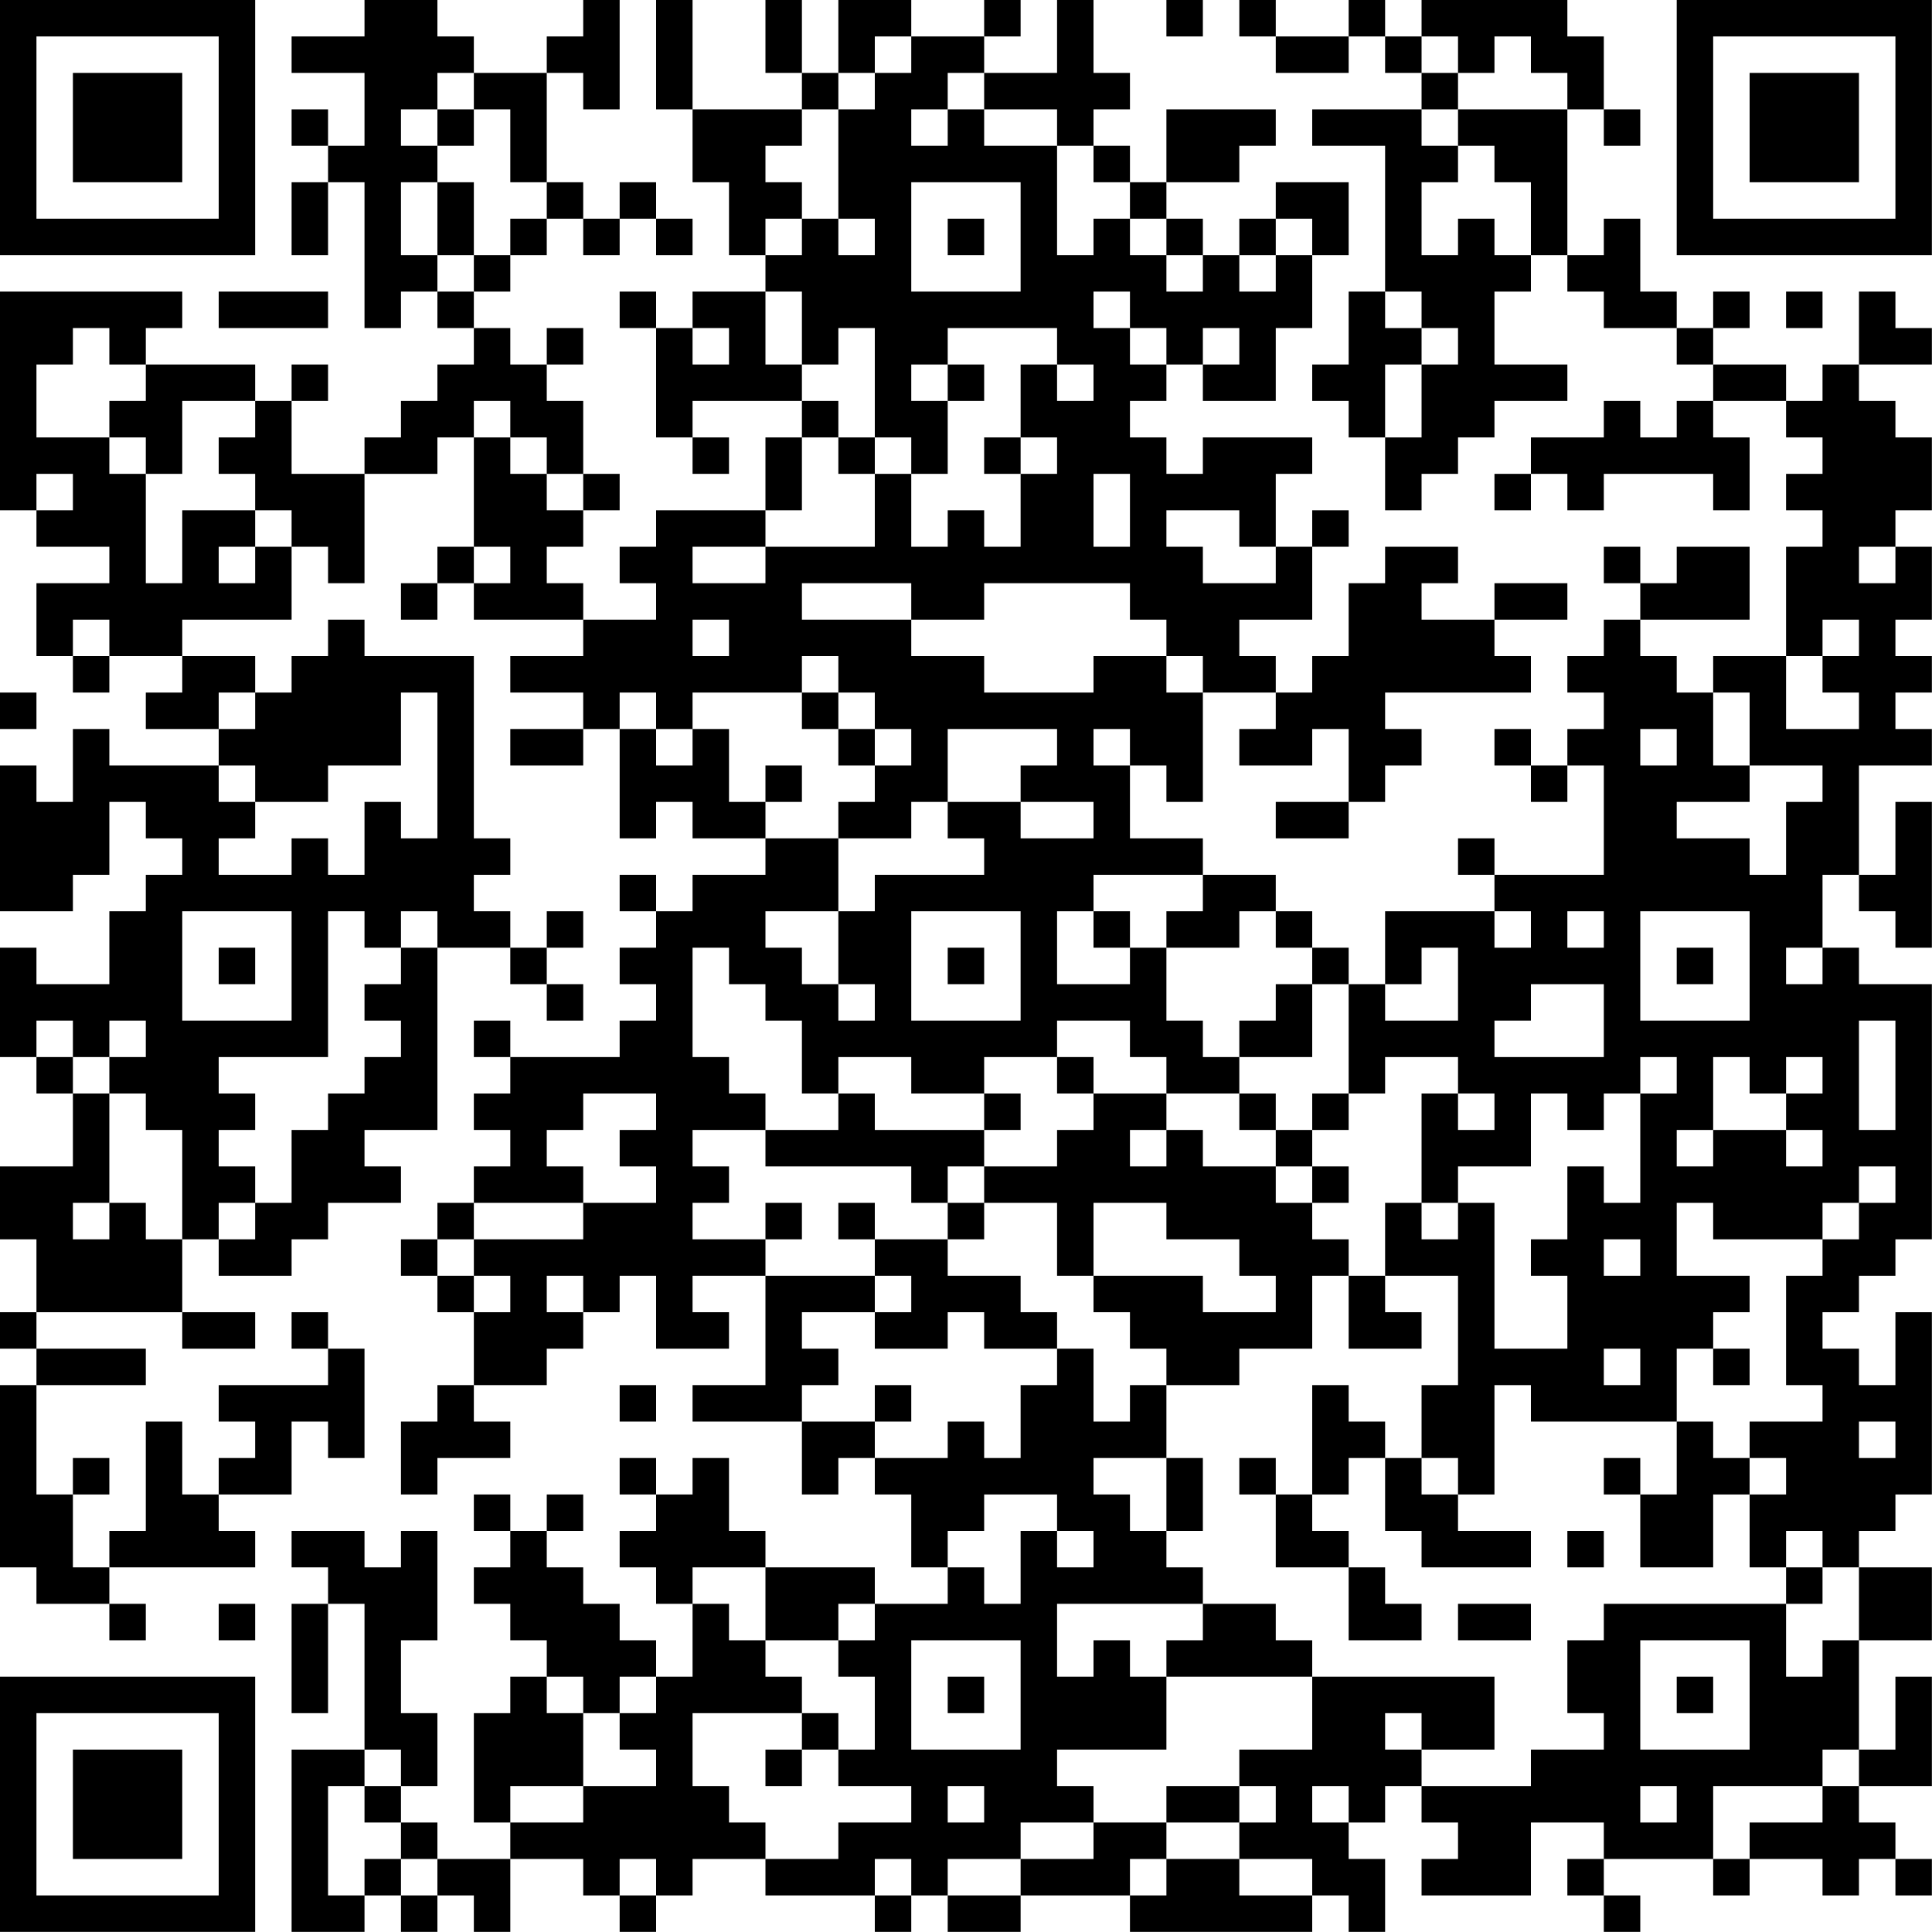 <?xml version="1.0" encoding="UTF-8"?>
<svg xmlns="http://www.w3.org/2000/svg" version="1.1" width="240" height="240" viewBox="0 0 240 240"><rect x="0" y="0" width="240" height="240" fill="#ffffff"/><g transform="scale(4.528)"><g transform="translate(0,0)"><path fill-rule="evenodd" d="M10 0L10 1L8 1L8 2L10 2L10 4L9 4L9 3L8 3L8 4L9 4L9 5L8 5L8 7L9 7L9 5L10 5L10 9L11 9L11 8L12 8L12 9L13 9L13 10L12 10L12 11L11 11L11 12L10 12L10 13L8 13L8 11L9 11L9 10L8 10L8 11L7 11L7 10L4 10L4 9L5 9L5 8L0 8L0 14L1 14L1 15L3 15L3 16L1 16L1 18L2 18L2 19L3 19L3 18L5 18L5 19L4 19L4 20L6 20L6 21L3 21L3 20L2 20L2 22L1 22L1 21L0 21L0 25L2 25L2 24L3 24L3 22L4 22L4 23L5 23L5 24L4 24L4 25L3 25L3 27L1 27L1 26L0 26L0 29L1 29L1 30L2 30L2 32L0 32L0 34L1 34L1 36L0 36L0 37L1 37L1 38L0 38L0 43L1 43L1 44L3 44L3 45L4 45L4 44L3 44L3 43L7 43L7 42L6 42L6 41L8 41L8 39L9 39L9 40L10 40L10 37L9 37L9 36L8 36L8 37L9 37L9 38L6 38L6 39L7 39L7 40L6 40L6 41L5 41L5 39L4 39L4 42L3 42L3 43L2 43L2 41L3 41L3 40L2 40L2 41L1 41L1 38L4 38L4 37L1 37L1 36L5 36L5 37L7 37L7 36L5 36L5 34L6 34L6 35L8 35L8 34L9 34L9 33L11 33L11 32L10 32L10 31L12 31L12 26L14 26L14 27L15 27L15 28L16 28L16 27L15 27L15 26L16 26L16 25L15 25L15 26L14 26L14 25L13 25L13 24L14 24L14 23L13 23L13 18L10 18L10 17L9 17L9 18L8 18L8 19L7 19L7 18L5 18L5 17L8 17L8 15L9 15L9 16L10 16L10 13L12 13L12 12L13 12L13 15L12 15L12 16L11 16L11 17L12 17L12 16L13 16L13 17L16 17L16 18L14 18L14 19L16 19L16 20L14 20L14 21L16 21L16 20L17 20L17 23L18 23L18 22L19 22L19 23L21 23L21 24L19 24L19 25L18 25L18 24L17 24L17 25L18 25L18 26L17 26L17 27L18 27L18 28L17 28L17 29L14 29L14 28L13 28L13 29L14 29L14 30L13 30L13 31L14 31L14 32L13 32L13 33L12 33L12 34L11 34L11 35L12 35L12 36L13 36L13 38L12 38L12 39L11 39L11 41L12 41L12 40L14 40L14 39L13 39L13 38L15 38L15 37L16 37L16 36L17 36L17 35L18 35L18 37L20 37L20 36L19 36L19 35L21 35L21 38L19 38L19 39L22 39L22 41L23 41L23 40L24 40L24 41L25 41L25 43L26 43L26 44L24 44L24 43L21 43L21 42L20 42L20 40L19 40L19 41L18 41L18 40L17 40L17 41L18 41L18 42L17 42L17 43L18 43L18 44L19 44L19 46L18 46L18 45L17 45L17 44L16 44L16 43L15 43L15 42L16 42L16 41L15 41L15 42L14 42L14 41L13 41L13 42L14 42L14 43L13 43L13 44L14 44L14 45L15 45L15 46L14 46L14 47L13 47L13 50L14 50L14 51L12 51L12 50L11 50L11 49L12 49L12 47L11 47L11 45L12 45L12 42L11 42L11 43L10 43L10 42L8 42L8 43L9 43L9 44L8 44L8 47L9 47L9 44L10 44L10 48L8 48L8 53L10 53L10 52L11 52L11 53L12 53L12 52L13 52L13 53L14 53L14 51L16 51L16 52L17 52L17 53L18 53L18 52L19 52L19 51L21 51L21 52L24 52L24 53L25 53L25 52L26 52L26 53L28 53L28 52L31 52L31 53L36 53L36 52L37 52L37 53L38 53L38 51L37 51L37 50L38 50L38 49L39 49L39 50L40 50L40 51L39 51L39 52L42 52L42 50L44 50L44 51L43 51L43 52L44 52L44 53L45 53L45 52L44 52L44 51L47 51L47 52L48 52L48 51L50 51L50 52L51 52L51 51L52 51L52 52L53 52L53 51L52 51L52 50L51 50L51 49L53 49L53 46L52 46L52 48L51 48L51 45L53 45L53 43L51 43L51 42L52 42L52 41L53 41L53 36L52 36L52 38L51 38L51 37L50 37L50 36L51 36L51 35L52 35L52 34L53 34L53 27L51 27L51 26L50 26L50 24L51 24L51 25L52 25L52 26L53 26L53 22L52 22L52 24L51 24L51 21L53 21L53 20L52 20L52 19L53 19L53 18L52 18L52 17L53 17L53 15L52 15L52 14L53 14L53 12L52 12L52 11L51 11L51 10L53 10L53 9L52 9L52 8L51 8L51 10L50 10L50 11L49 11L49 10L47 10L47 9L48 9L48 8L47 8L47 9L46 9L46 8L45 8L45 6L44 6L44 7L43 7L43 3L44 3L44 4L45 4L45 3L44 3L44 1L43 1L43 0L39 0L39 1L38 1L38 0L37 0L37 1L35 1L35 0L34 0L34 1L35 1L35 2L37 2L37 1L38 1L38 2L39 2L39 3L36 3L36 4L38 4L38 8L37 8L37 10L36 10L36 11L37 11L37 12L38 12L38 14L39 14L39 13L40 13L40 12L41 12L41 11L43 11L43 10L41 10L41 8L42 8L42 7L43 7L43 8L44 8L44 9L46 9L46 10L47 10L47 11L46 11L46 12L45 12L45 11L44 11L44 12L42 12L42 13L41 13L41 14L42 14L42 13L43 13L43 14L44 14L44 13L47 13L47 14L48 14L48 12L47 12L47 11L49 11L49 12L50 12L50 13L49 13L49 14L50 14L50 15L49 15L49 18L47 18L47 19L46 19L46 18L45 18L45 17L48 17L48 15L46 15L46 16L45 16L45 15L44 15L44 16L45 16L45 17L44 17L44 18L43 18L43 19L44 19L44 20L43 20L43 21L42 21L42 20L41 20L41 21L42 21L42 22L43 22L43 21L44 21L44 24L41 24L41 23L40 23L40 24L41 24L41 25L38 25L38 27L37 27L37 26L36 26L36 25L35 25L35 24L33 24L33 23L31 23L31 21L32 21L32 22L33 22L33 19L35 19L35 20L34 20L34 21L36 21L36 20L37 20L37 22L35 22L35 23L37 23L37 22L38 22L38 21L39 21L39 20L38 20L38 19L42 19L42 18L41 18L41 17L43 17L43 16L41 16L41 17L39 17L39 16L40 16L40 15L38 15L38 16L37 16L37 18L36 18L36 19L35 19L35 18L34 18L34 17L36 17L36 15L37 15L37 14L36 14L36 15L35 15L35 13L36 13L36 12L33 12L33 13L32 13L32 12L31 12L31 11L32 11L32 10L33 10L33 11L35 11L35 9L36 9L36 7L37 7L37 5L35 5L35 6L34 6L34 7L33 7L33 6L32 6L32 5L34 5L34 4L35 4L35 3L32 3L32 5L31 5L31 4L30 4L30 3L31 3L31 2L30 2L30 0L29 0L29 2L27 2L27 1L28 1L28 0L27 0L27 1L25 1L25 0L23 0L23 2L22 2L22 0L21 0L21 2L22 2L22 3L19 3L19 0L18 0L18 3L19 3L19 5L20 5L20 7L21 7L21 8L19 8L19 9L18 9L18 8L17 8L17 9L18 9L18 12L19 12L19 13L20 13L20 12L19 12L19 11L22 11L22 12L21 12L21 14L18 14L18 15L17 15L17 16L18 16L18 17L16 17L16 16L15 16L15 15L16 15L16 14L17 14L17 13L16 13L16 11L15 11L15 10L16 10L16 9L15 9L15 10L14 10L14 9L13 9L13 8L14 8L14 7L15 7L15 6L16 6L16 7L17 7L17 6L18 6L18 7L19 7L19 6L18 6L18 5L17 5L17 6L16 6L16 5L15 5L15 2L16 2L16 3L17 3L17 0L16 0L16 1L15 1L15 2L13 2L13 1L12 1L12 0ZM32 0L32 1L33 1L33 0ZM24 1L24 2L23 2L23 3L22 3L22 4L21 4L21 5L22 5L22 6L21 6L21 7L22 7L22 6L23 6L23 7L24 7L24 6L23 6L23 3L24 3L24 2L25 2L25 1ZM39 1L39 2L40 2L40 3L39 3L39 4L40 4L40 5L39 5L39 7L40 7L40 6L41 6L41 7L42 7L42 5L41 5L41 4L40 4L40 3L43 3L43 2L42 2L42 1L41 1L41 2L40 2L40 1ZM12 2L12 3L11 3L11 4L12 4L12 5L11 5L11 7L12 7L12 8L13 8L13 7L14 7L14 6L15 6L15 5L14 5L14 3L13 3L13 2ZM26 2L26 3L25 3L25 4L26 4L26 3L27 3L27 4L29 4L29 7L30 7L30 6L31 6L31 7L32 7L32 8L33 8L33 7L32 7L32 6L31 6L31 5L30 5L30 4L29 4L29 3L27 3L27 2ZM12 3L12 4L13 4L13 3ZM12 5L12 7L13 7L13 5ZM25 5L25 8L28 8L28 5ZM26 6L26 7L27 7L27 6ZM35 6L35 7L34 7L34 8L35 8L35 7L36 7L36 6ZM6 8L6 9L9 9L9 8ZM21 8L21 10L22 10L22 11L23 11L23 12L22 12L22 14L21 14L21 15L19 15L19 16L21 16L21 15L24 15L24 13L25 13L25 15L26 15L26 14L27 14L27 15L28 15L28 13L29 13L29 12L28 12L28 10L29 10L29 11L30 11L30 10L29 10L29 9L26 9L26 10L25 10L25 11L26 11L26 13L25 13L25 12L24 12L24 9L23 9L23 10L22 10L22 8ZM30 8L30 9L31 9L31 10L32 10L32 9L31 9L31 8ZM38 8L38 9L39 9L39 10L38 10L38 12L39 12L39 10L40 10L40 9L39 9L39 8ZM49 8L49 9L50 9L50 8ZM2 9L2 10L1 10L1 12L3 12L3 13L4 13L4 16L5 16L5 14L7 14L7 15L6 15L6 16L7 16L7 15L8 15L8 14L7 14L7 13L6 13L6 12L7 12L7 11L5 11L5 13L4 13L4 12L3 12L3 11L4 11L4 10L3 10L3 9ZM19 9L19 10L20 10L20 9ZM33 9L33 10L34 10L34 9ZM26 10L26 11L27 11L27 10ZM13 11L13 12L14 12L14 13L15 13L15 14L16 14L16 13L15 13L15 12L14 12L14 11ZM23 12L23 13L24 13L24 12ZM27 12L27 13L28 13L28 12ZM1 13L1 14L2 14L2 13ZM30 13L30 15L31 15L31 13ZM32 14L32 15L33 15L33 16L35 16L35 15L34 15L34 14ZM13 15L13 16L14 16L14 15ZM51 15L51 16L52 16L52 15ZM22 16L22 17L25 17L25 18L27 18L27 19L30 19L30 18L32 18L32 19L33 19L33 18L32 18L32 17L31 17L31 16L27 16L27 17L25 17L25 16ZM2 17L2 18L3 18L3 17ZM19 17L19 18L20 18L20 17ZM50 17L50 18L49 18L49 20L51 20L51 19L50 19L50 18L51 18L51 17ZM22 18L22 19L19 19L19 20L18 20L18 19L17 19L17 20L18 20L18 21L19 21L19 20L20 20L20 22L21 22L21 23L23 23L23 25L21 25L21 26L22 26L22 27L23 27L23 28L24 28L24 27L23 27L23 25L24 25L24 24L27 24L27 23L26 23L26 22L28 22L28 23L30 23L30 22L28 22L28 21L29 21L29 20L26 20L26 22L25 22L25 23L23 23L23 22L24 22L24 21L25 21L25 20L24 20L24 19L23 19L23 18ZM0 19L0 20L1 20L1 19ZM6 19L6 20L7 20L7 19ZM11 19L11 21L9 21L9 22L7 22L7 21L6 21L6 22L7 22L7 23L6 23L6 24L8 24L8 23L9 23L9 24L10 24L10 22L11 22L11 23L12 23L12 19ZM22 19L22 20L23 20L23 21L24 21L24 20L23 20L23 19ZM47 19L47 21L48 21L48 22L46 22L46 23L48 23L48 24L49 24L49 22L50 22L50 21L48 21L48 19ZM30 20L30 21L31 21L31 20ZM45 20L45 21L46 21L46 20ZM21 21L21 22L22 22L22 21ZM30 24L30 25L29 25L29 27L31 27L31 26L32 26L32 28L33 28L33 29L34 29L34 30L32 30L32 29L31 29L31 28L29 28L29 29L27 29L27 30L25 30L25 29L23 29L23 30L22 30L22 28L21 28L21 27L20 27L20 26L19 26L19 29L20 29L20 30L21 30L21 31L19 31L19 32L20 32L20 33L19 33L19 34L21 34L21 35L24 35L24 36L22 36L22 37L23 37L23 38L22 38L22 39L24 39L24 40L26 40L26 39L27 39L27 40L28 40L28 38L29 38L29 37L30 37L30 39L31 39L31 38L32 38L32 40L30 40L30 41L31 41L31 42L32 42L32 43L33 43L33 44L29 44L29 46L30 46L30 45L31 45L31 46L32 46L32 48L29 48L29 49L30 49L30 50L28 50L28 51L26 51L26 52L28 52L28 51L30 51L30 50L32 50L32 51L31 51L31 52L32 52L32 51L34 51L34 52L36 52L36 51L34 51L34 50L35 50L35 49L34 49L34 48L36 48L36 46L41 46L41 48L39 48L39 47L38 47L38 48L39 48L39 49L42 49L42 48L44 48L44 47L43 47L43 45L44 45L44 44L49 44L49 46L50 46L50 45L51 45L51 43L50 43L50 42L49 42L49 43L48 43L48 41L49 41L49 40L48 40L48 39L50 39L50 38L49 38L49 35L50 35L50 34L51 34L51 33L52 33L52 32L51 32L51 33L50 33L50 34L47 34L47 33L46 33L46 35L48 35L48 36L47 36L47 37L46 37L46 39L42 39L42 38L41 38L41 41L40 41L40 40L39 40L39 38L40 38L40 35L38 35L38 33L39 33L39 34L40 34L40 33L41 33L41 37L43 37L43 35L42 35L42 34L43 34L43 32L44 32L44 33L45 33L45 30L46 30L46 29L45 29L45 30L44 30L44 31L43 31L43 30L42 30L42 32L40 32L40 33L39 33L39 30L40 30L40 31L41 31L41 30L40 30L40 29L38 29L38 30L37 30L37 27L36 27L36 26L35 26L35 25L34 25L34 26L32 26L32 25L33 25L33 24ZM5 25L5 28L8 28L8 25ZM9 25L9 29L6 29L6 30L7 30L7 31L6 31L6 32L7 32L7 33L6 33L6 34L7 34L7 33L8 33L8 31L9 31L9 30L10 30L10 29L11 29L11 28L10 28L10 27L11 27L11 26L12 26L12 25L11 25L11 26L10 26L10 25ZM25 25L25 28L28 28L28 25ZM30 25L30 26L31 26L31 25ZM41 25L41 26L42 26L42 25ZM43 25L43 26L44 26L44 25ZM45 25L45 28L48 28L48 25ZM6 26L6 27L7 27L7 26ZM26 26L26 27L27 27L27 26ZM39 26L39 27L38 27L38 28L40 28L40 26ZM46 26L46 27L47 27L47 26ZM49 26L49 27L50 27L50 26ZM35 27L35 28L34 28L34 29L36 29L36 27ZM42 27L42 28L41 28L41 29L44 29L44 27ZM1 28L1 29L2 29L2 30L3 30L3 33L2 33L2 34L3 34L3 33L4 33L4 34L5 34L5 31L4 31L4 30L3 30L3 29L4 29L4 28L3 28L3 29L2 29L2 28ZM51 28L51 31L52 31L52 28ZM29 29L29 30L30 30L30 31L29 31L29 32L27 32L27 31L28 31L28 30L27 30L27 31L24 31L24 30L23 30L23 31L21 31L21 32L25 32L25 33L26 33L26 34L24 34L24 33L23 33L23 34L24 34L24 35L25 35L25 36L24 36L24 37L26 37L26 36L27 36L27 37L29 37L29 36L28 36L28 35L26 35L26 34L27 34L27 33L29 33L29 35L30 35L30 36L31 36L31 37L32 37L32 38L34 38L34 37L36 37L36 35L37 35L37 37L39 37L39 36L38 36L38 35L37 35L37 34L36 34L36 33L37 33L37 32L36 32L36 31L37 31L37 30L36 30L36 31L35 31L35 30L34 30L34 31L35 31L35 32L33 32L33 31L32 31L32 30L30 30L30 29ZM47 29L47 31L46 31L46 32L47 32L47 31L49 31L49 32L50 32L50 31L49 31L49 30L50 30L50 29L49 29L49 30L48 30L48 29ZM16 30L16 31L15 31L15 32L16 32L16 33L13 33L13 34L12 34L12 35L13 35L13 36L14 36L14 35L13 35L13 34L16 34L16 33L18 33L18 32L17 32L17 31L18 31L18 30ZM31 31L31 32L32 32L32 31ZM26 32L26 33L27 33L27 32ZM35 32L35 33L36 33L36 32ZM21 33L21 34L22 34L22 33ZM30 33L30 35L33 35L33 36L35 36L35 35L34 35L34 34L32 34L32 33ZM44 34L44 35L45 35L45 34ZM15 35L15 36L16 36L16 35ZM44 37L44 38L45 38L45 37ZM47 37L47 38L48 38L48 37ZM17 38L17 39L18 39L18 38ZM24 38L24 39L25 39L25 38ZM36 38L36 41L35 41L35 40L34 40L34 41L35 41L35 43L37 43L37 45L39 45L39 44L38 44L38 43L37 43L37 42L36 42L36 41L37 41L37 40L38 40L38 42L39 42L39 43L42 43L42 42L40 42L40 41L39 41L39 40L38 40L38 39L37 39L37 38ZM46 39L46 41L45 41L45 40L44 40L44 41L45 41L45 43L47 43L47 41L48 41L48 40L47 40L47 39ZM51 39L51 40L52 40L52 39ZM32 40L32 42L33 42L33 40ZM27 41L27 42L26 42L26 43L27 43L27 44L28 44L28 42L29 42L29 43L30 43L30 42L29 42L29 41ZM43 42L43 43L44 43L44 42ZM19 43L19 44L20 44L20 45L21 45L21 46L22 46L22 47L19 47L19 49L20 49L20 50L21 50L21 51L23 51L23 50L25 50L25 49L23 49L23 48L24 48L24 46L23 46L23 45L24 45L24 44L23 44L23 45L21 45L21 43ZM49 43L49 44L50 44L50 43ZM6 44L6 45L7 45L7 44ZM33 44L33 45L32 45L32 46L36 46L36 45L35 45L35 44ZM40 44L40 45L42 45L42 44ZM25 45L25 48L28 48L28 45ZM45 45L45 48L48 48L48 45ZM15 46L15 47L16 47L16 49L14 49L14 50L16 50L16 49L18 49L18 48L17 48L17 47L18 47L18 46L17 46L17 47L16 47L16 46ZM26 46L26 47L27 47L27 46ZM46 46L46 47L47 47L47 46ZM22 47L22 48L21 48L21 49L22 49L22 48L23 48L23 47ZM10 48L10 49L9 49L9 52L10 52L10 51L11 51L11 52L12 52L12 51L11 51L11 50L10 50L10 49L11 49L11 48ZM50 48L50 49L47 49L47 51L48 51L48 50L50 50L50 49L51 49L51 48ZM26 49L26 50L27 50L27 49ZM32 49L32 50L34 50L34 49ZM36 49L36 50L37 50L37 49ZM45 49L45 50L46 50L46 49ZM17 51L17 52L18 52L18 51ZM24 51L24 52L25 52L25 51ZM0 0L0 7L7 7L7 0ZM1 1L1 6L6 6L6 1ZM2 2L2 5L5 5L5 2ZM46 0L46 7L53 7L53 0ZM47 1L47 6L52 6L52 1ZM48 2L48 5L51 5L51 2ZM0 46L0 53L7 53L7 46ZM1 47L1 52L6 52L6 47ZM2 48L2 51L5 51L5 48Z" fill="#000000"/></g></g></svg>

